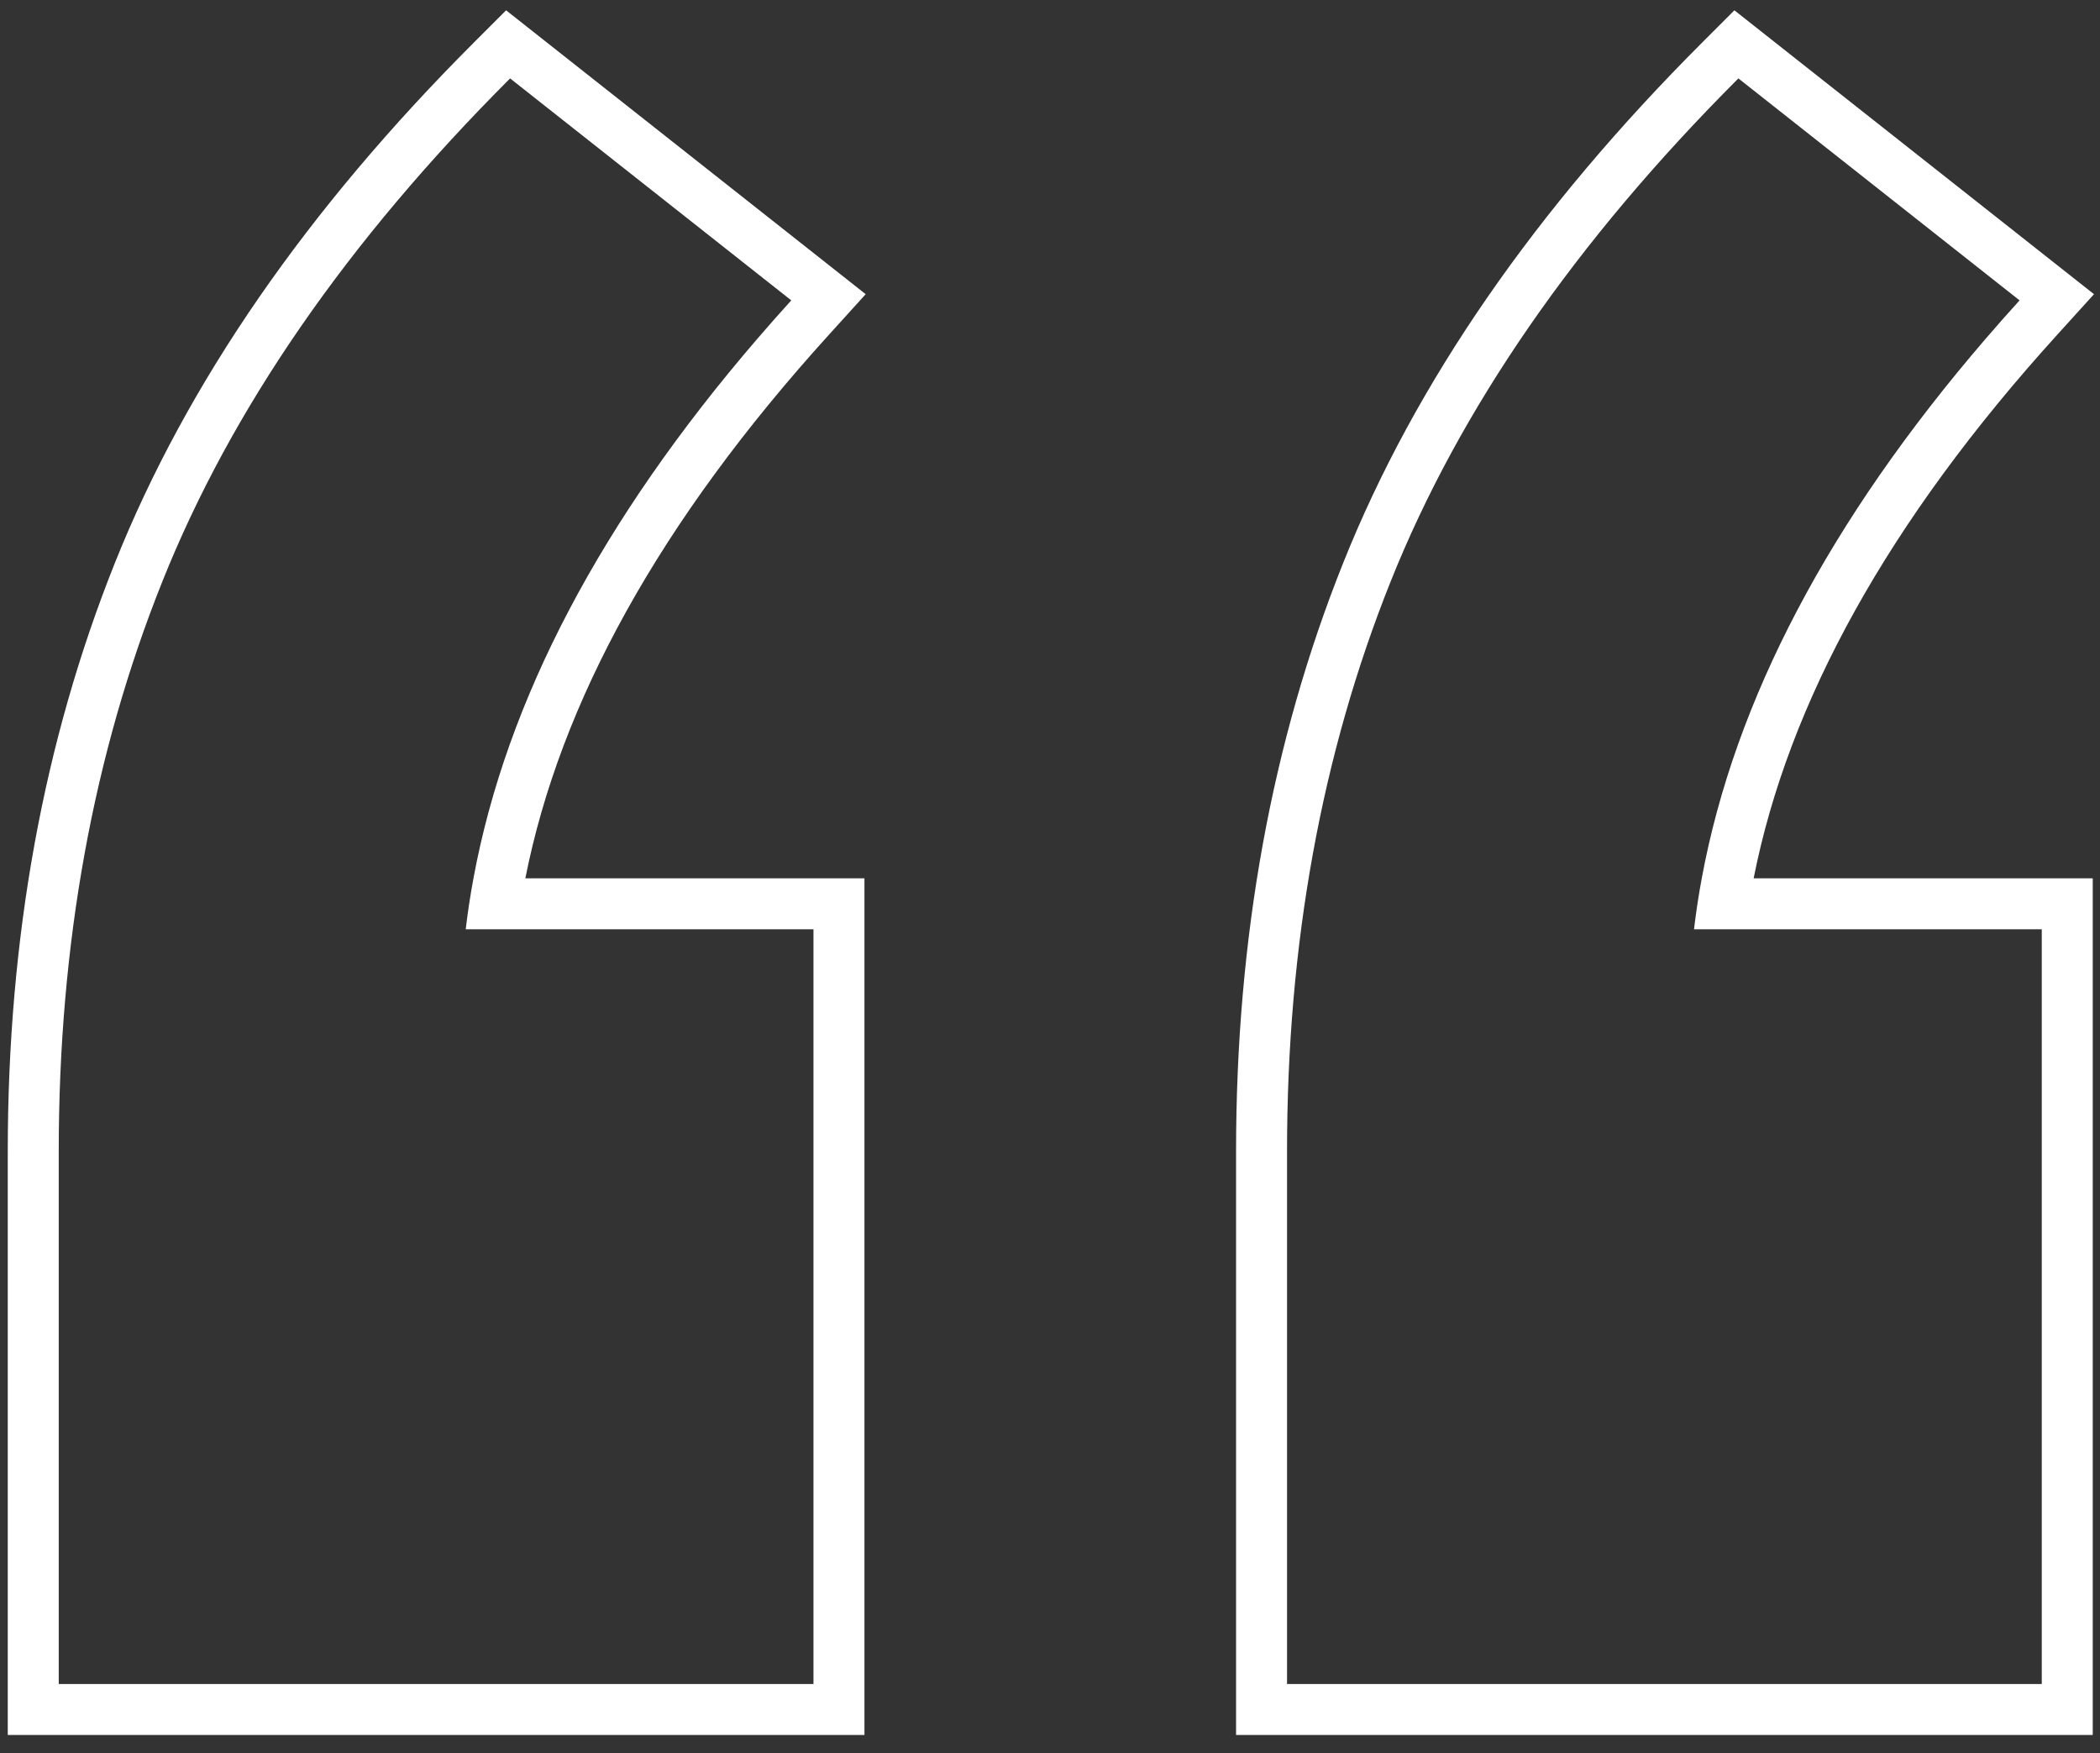 <svg width="103" height="86" viewBox="0 0 103 86" fill="none" xmlns="http://www.w3.org/2000/svg">
<rect x="0" y="0" width="103" height="86" fill="#333333" stroke="none"/>
<path fill-rule="evenodd" clip-rule="evenodd" d="M42.399 43.082V85.1H0.381V56.469C0.381 46.026 2.122 36.391 5.641 27.596C9.18 18.748 15.083 10.246 23.251 2.078L24.823 0.506L42.46 14.43L40.662 16.413C32.35 25.577 27.472 34.465 25.767 43.082H42.399ZM23.222 43.082C23.067 43.916 22.941 44.749 22.842 45.582H39.899V82.6H2.881V56.469C2.881 46.307 4.574 36.992 7.962 28.524C11.349 20.056 17.035 11.83 25.019 3.846L38.81 14.733C38.242 15.359 37.69 15.984 37.152 16.609C29.481 25.523 24.838 34.347 23.222 43.082ZM102.644 43.082V85.1H60.626V56.469C60.626 46.026 62.367 36.391 65.886 27.596C69.425 18.748 75.328 10.246 83.496 2.078L85.068 0.506L102.705 14.43L100.907 16.413C92.595 25.577 87.717 34.465 86.012 43.082H102.644ZM83.467 43.082C83.312 43.916 83.186 44.749 83.087 45.582H100.144V82.6H63.126V56.469C63.126 46.307 64.82 36.992 68.207 28.524C71.594 20.056 77.28 11.83 85.264 3.846L99.055 14.733C98.487 15.359 97.935 15.984 97.397 16.609C89.726 25.523 85.083 34.347 83.467 43.082Z" fill="white"/>
</svg>
